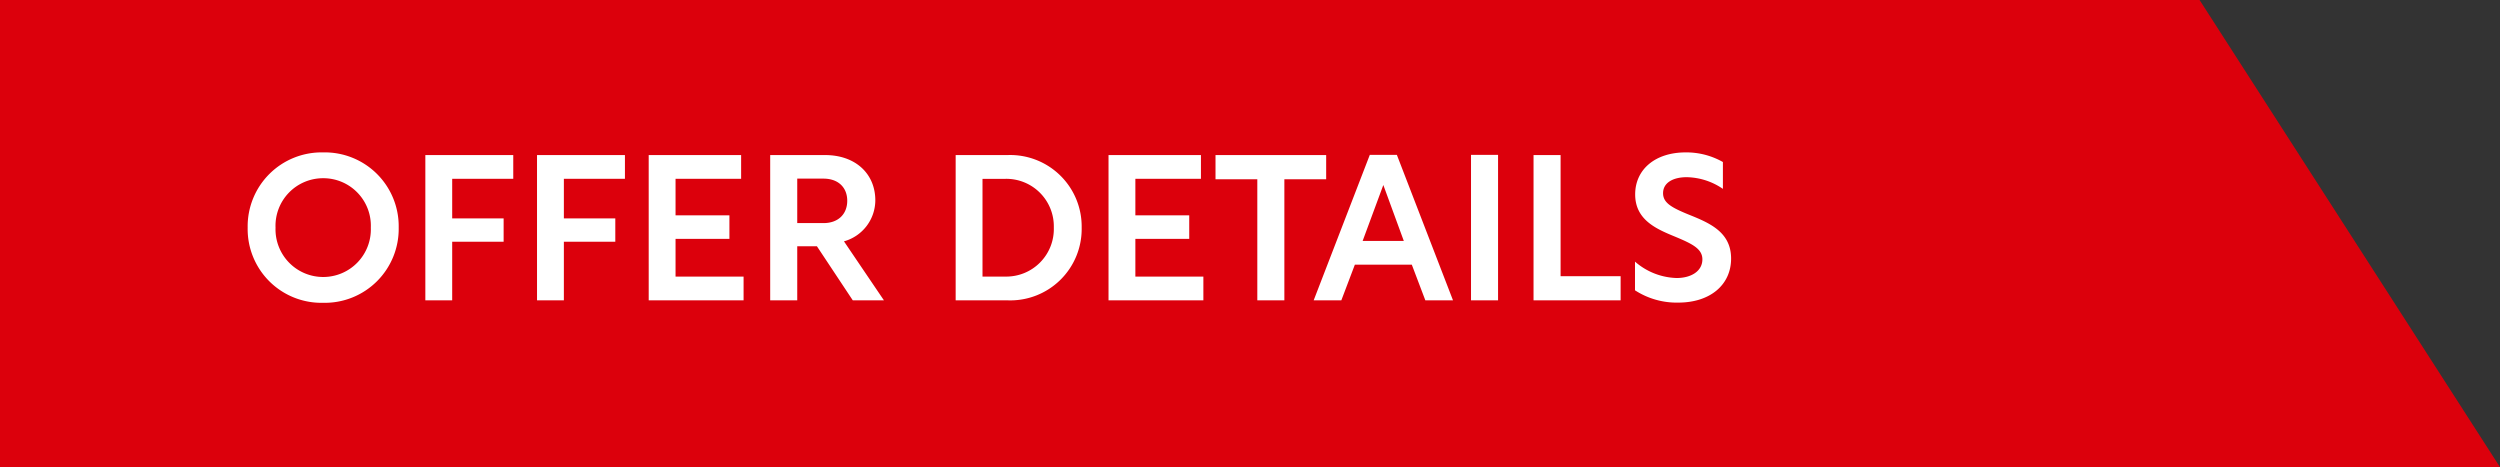 <svg xmlns="http://www.w3.org/2000/svg" width="427" height="79.788" viewBox="0 0 427 79.788">
  <rect x="0" y="0" width="427" height="79.788" fill="#333333" stroke="none"/>
  <g id="ttl-requirements-pc" transform="translate(0 -9537.7)">
    <g id="point_program" transform="translate(20.898 9537.7)">
      <path id="パス_82" data-name="パス 82" d="M390.737,0l51.314,79.789H18.316L18.1,0Z" transform="translate(-39)" fill="#dc000c"/>
      <path id="パス_920" data-name="パス 920" d="M-113.732-25.27a12.631,12.631,0,0,0-12.915,12.845A12.6,12.6,0,0,0-113.767.42a12.631,12.631,0,0,0,12.915-12.845A12.622,12.622,0,0,0-113.732-25.27Zm0,4.41a8.114,8.114,0,0,1,8.12,8.435,8.135,8.135,0,0,1-8.12,8.435,8.142,8.142,0,0,1-8.155-8.435A8.121,8.121,0,0,1-113.732-20.86ZM-96.3,0h4.585V-10.01h8.785V-14h-8.785v-6.755h10.43v-4.06H-96.3Zm19.075,0h4.585V-10.01h8.785V-14h-8.785v-6.755h10.43v-4.06H-77.227Zm19.075,0h16.205V-4.06h-11.62V-10.5h9.2v-4.025h-9.2v-6.23h11.2v-4.06H-58.152ZM-37.4,0h4.62V-9.24h3.36L-23.292,0h5.32L-24.8-10.08a7.3,7.3,0,0,0,5.355-7c0-4.55-3.395-7.735-8.575-7.735H-37.4Zm4.62-13.195V-20.79h4.48c2.555,0,4.06,1.54,4.06,3.78s-1.5,3.815-4.06,3.815ZM-5.722,0h8.89A12.2,12.2,0,0,0,15.8-12.425,12.211,12.211,0,0,0,3.168-24.815h-8.89Zm4.585-4.06V-20.755h3.92a8.118,8.118,0,0,1,8.26,8.33A8.126,8.126,0,0,1,2.783-4.06ZM20.387,0h16.2V-4.06H24.972V-10.5h9.2v-4.025h-9.2v-6.23h11.2v-4.06H20.387ZM45.8,0h4.62V-20.685h7.14v-4.13h-18.9v4.13H45.8Zm9.625,0h4.725l2.31-6.09h9.73L74.5,0h4.725l-9.59-24.85h-4.62Zm8.365-10.15L67.323-19.7l3.5,9.555ZM82.3,0h4.62V-24.85H82.3ZM92.978,0h14.875V-4.13H97.6V-24.815h-4.62Zm25.97-25.27c-5.18,0-8.61,2.905-8.61,7.175s3.5,5.845,6.545,7.105C120-9.7,121.818-8.855,121.818-7c0,1.995-1.89,3.185-4.41,3.185a11.291,11.291,0,0,1-7.1-2.8v4.9a13.1,13.1,0,0,0,7.385,2.1c5.425,0,9.03-3.01,9.03-7.525,0-4.55-3.71-6.09-7.28-7.525-2.9-1.19-4.34-1.995-4.34-3.64,0-1.785,1.715-2.73,4.025-2.73a11.237,11.237,0,0,1,6.195,1.995v-4.585A12.616,12.616,0,0,0,118.948-25.27Z" transform="translate(181.03 51.3)" fill="#fff"/>
    </g>
    <path id="ttl-requirements-pc-2" data-name="ttl-requirements-pc" d="M390.737,0l51.314,79.789h-427V0Z" transform="translate(-15.051 9537.7)" fill="#dc000c"/>
    <g id="グループ_320" data-name="グループ 320" transform="translate(-12.081 9537.7)">
      <path id="パス_921" data-name="パス 921" d="M-113.732-25.27a12.631,12.631,0,0,0-12.915,12.845A12.6,12.6,0,0,0-113.767.42a12.631,12.631,0,0,0,12.915-12.845A12.622,12.622,0,0,0-113.732-25.27Zm0,4.41a8.114,8.114,0,0,1,8.12,8.435,8.135,8.135,0,0,1-8.12,8.435,8.142,8.142,0,0,1-8.155-8.435A8.121,8.121,0,0,1-113.732-20.86ZM-96.3,0h4.585V-10.01h8.785V-14h-8.785v-6.755h10.43v-4.06H-96.3Zm19.075,0h4.585V-10.01h8.785V-14h-8.785v-6.755h10.43v-4.06H-77.227Zm19.075,0h16.205V-4.06h-11.62V-10.5h9.2v-4.025h-9.2v-6.23h11.2v-4.06H-58.152ZM-37.4,0h4.62V-9.24h3.36L-23.292,0h5.32L-24.8-10.08a7.3,7.3,0,0,0,5.355-7c0-4.55-3.395-7.735-8.575-7.735H-37.4Zm4.62-13.195V-20.79h4.48c2.555,0,4.06,1.54,4.06,3.78s-1.5,3.815-4.06,3.815ZM-5.722,0h8.89A12.2,12.2,0,0,0,15.8-12.425,12.211,12.211,0,0,0,3.168-24.815h-8.89Zm4.585-4.06V-20.755h3.92a8.118,8.118,0,0,1,8.26,8.33A8.126,8.126,0,0,1,2.783-4.06ZM20.387,0h16.2V-4.06H24.972V-10.5h9.2v-4.025h-9.2v-6.23h11.2v-4.06H20.387ZM45.8,0h4.62V-20.685h7.14v-4.13h-18.9v4.13H45.8Zm9.625,0h4.725l2.31-6.09h9.73L74.5,0h4.725l-9.59-24.85h-4.62Zm8.365-10.15L67.323-19.7l3.5,9.555ZM82.3,0h4.62V-24.85H82.3ZM92.978,0h14.875V-4.13H97.6V-24.815h-4.62Zm25.97-25.27c-5.18,0-8.61,2.905-8.61,7.175s3.5,5.845,6.545,7.105C120-9.7,121.818-8.855,121.818-7c0,1.995-1.89,3.185-4.41,3.185a11.291,11.291,0,0,1-7.1-2.8v4.9a13.1,13.1,0,0,0,7.385,2.1c5.425,0,9.03-3.01,9.03-7.525,0-4.55-3.71-6.09-7.28-7.525-2.9-1.19-4.34-1.995-4.34-3.64,0-1.785,1.715-2.73,4.025-2.73a11.237,11.237,0,0,1,6.195,1.995v-4.585A12.616,12.616,0,0,0,118.948-25.27Z" transform="translate(181.03 51.3)" fill="#fff"/>
    </g>
  </g>
</svg>
